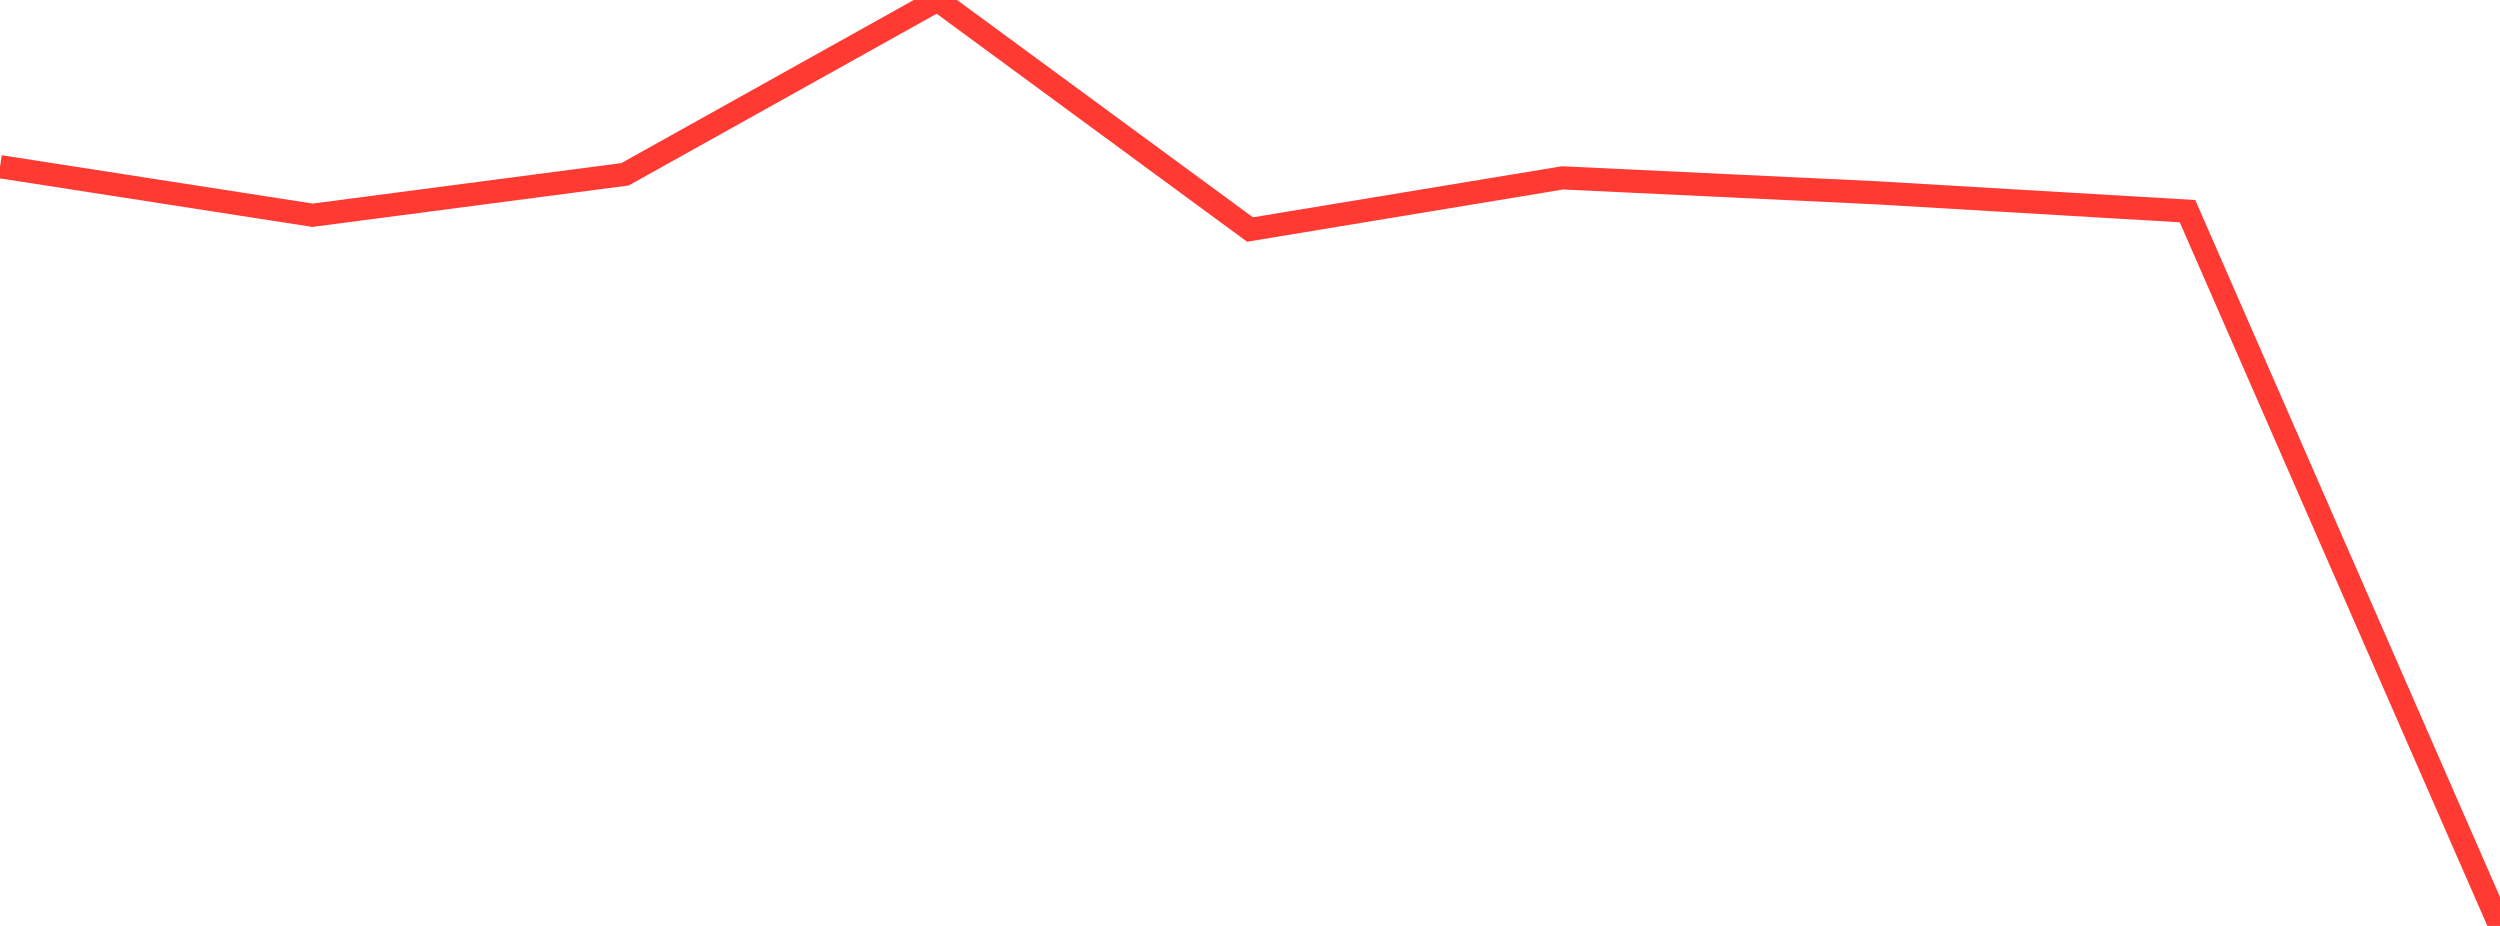<?xml version="1.0" standalone="no"?>
<!DOCTYPE svg PUBLIC "-//W3C//DTD SVG 1.1//EN" "http://www.w3.org/Graphics/SVG/1.1/DTD/svg11.dtd">

<svg width="135" height="50" viewBox="0 0 135 50" preserveAspectRatio="none" 
  xmlns="http://www.w3.org/2000/svg"
  xmlns:xlink="http://www.w3.org/1999/xlink">


<polyline points="0.0, 9.001 16.875, 11.623 33.75, 9.412 50.625, 0.0 67.5, 12.394 84.375, 9.605 101.25, 10.407 118.125, 11.402 135.0, 50.0" fill="none" stroke="#ff3a33" stroke-width="1.25"/>

</svg>